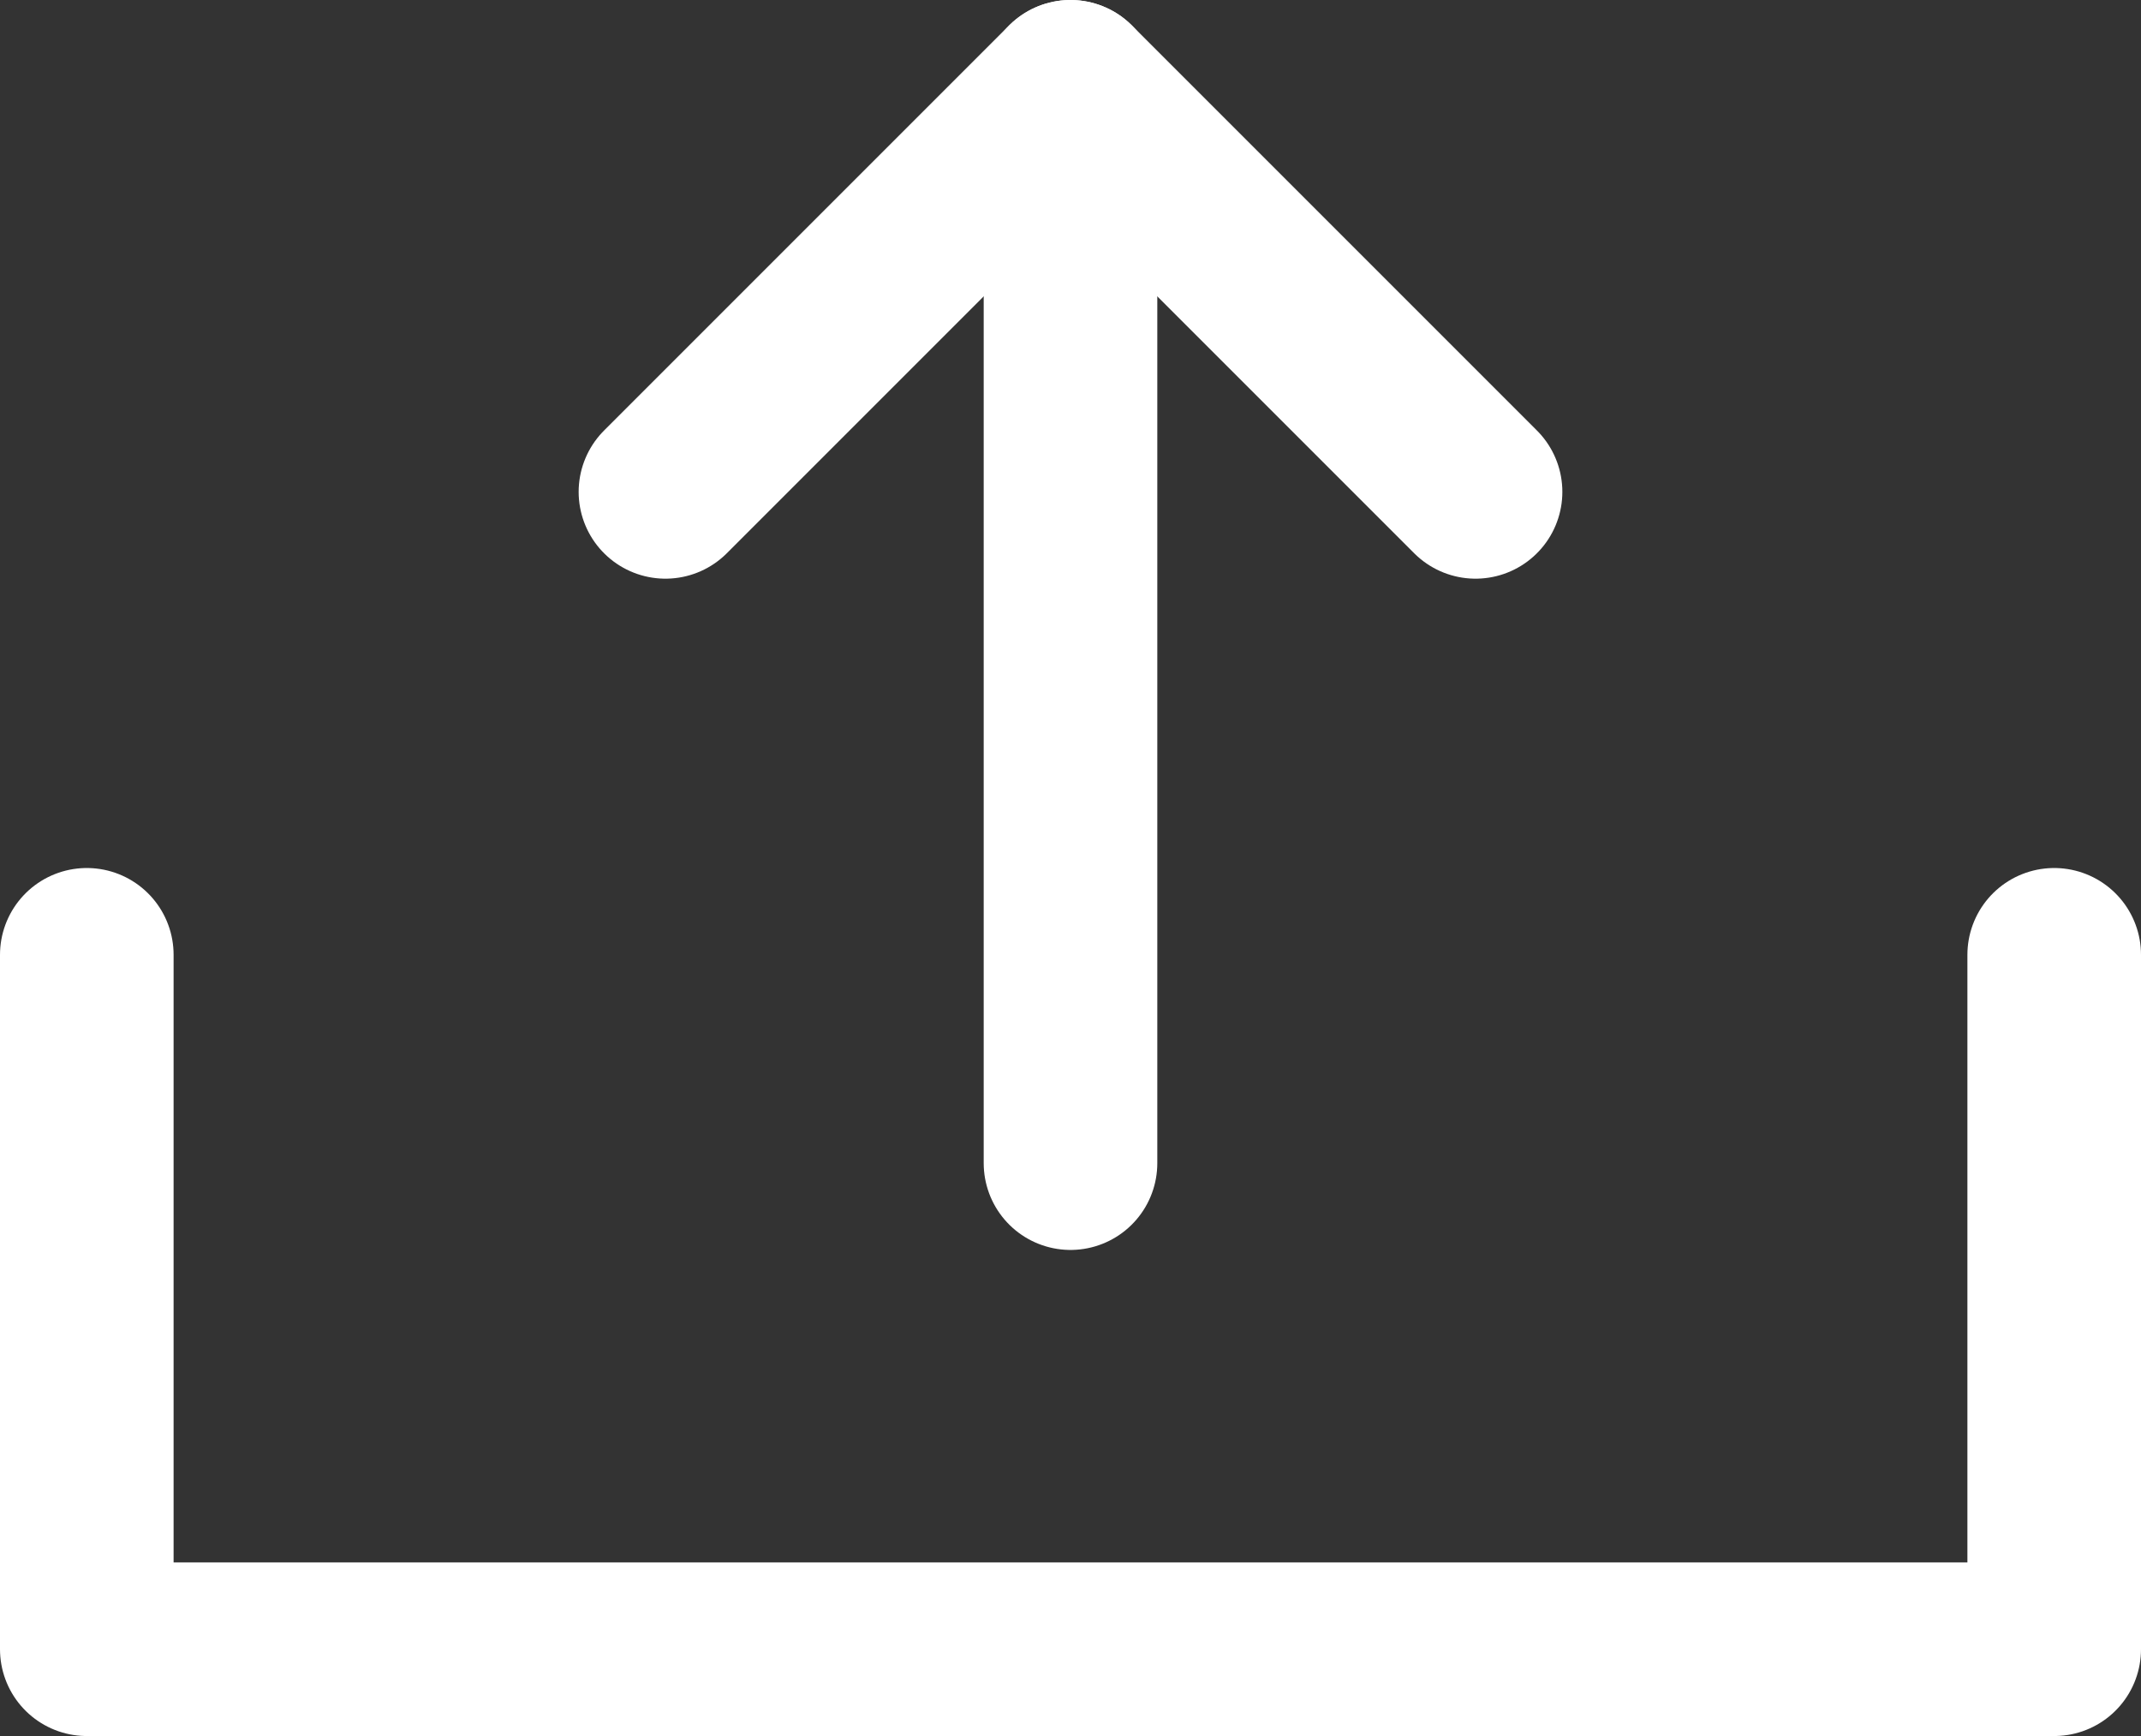 <?xml version="1.0" encoding="utf-8"?>
<!-- Generator: Adobe Illustrator 25.3.1, SVG Export Plug-In . SVG Version: 6.00 Build 0)  -->
<svg version="1.1" id="레이어_1" xmlns="http://www.w3.org/2000/svg" xmlns:xlink="http://www.w3.org/1999/xlink" x="0px"
	 y="0px" viewBox="0 0 37 30" style="enable-background:new 0 0 37 30;" xml:space="preserve">
<rect x="0" y="0" width="37" height="30" fill="#333333" stroke="none"/>
<style type="text/css">
	.st0{fill:none;stroke:#FFFFFF;stroke-width:3;stroke-linecap:round;stroke-linejoin:round;stroke-miterlimit:10;}
</style>
<g>
	<polyline class="st0" points="11.5,8.5 18.5,1.5 25.5,8.5 	"/>
	<polyline class="st0" points="35.5,16.5 35.5,28.5 1.5,28.5 1.5,16.5 	"/>
	<line class="st0" x1="18.5" y1="1.5" x2="18.5" y2="20.1"/>
</g>
</svg>
